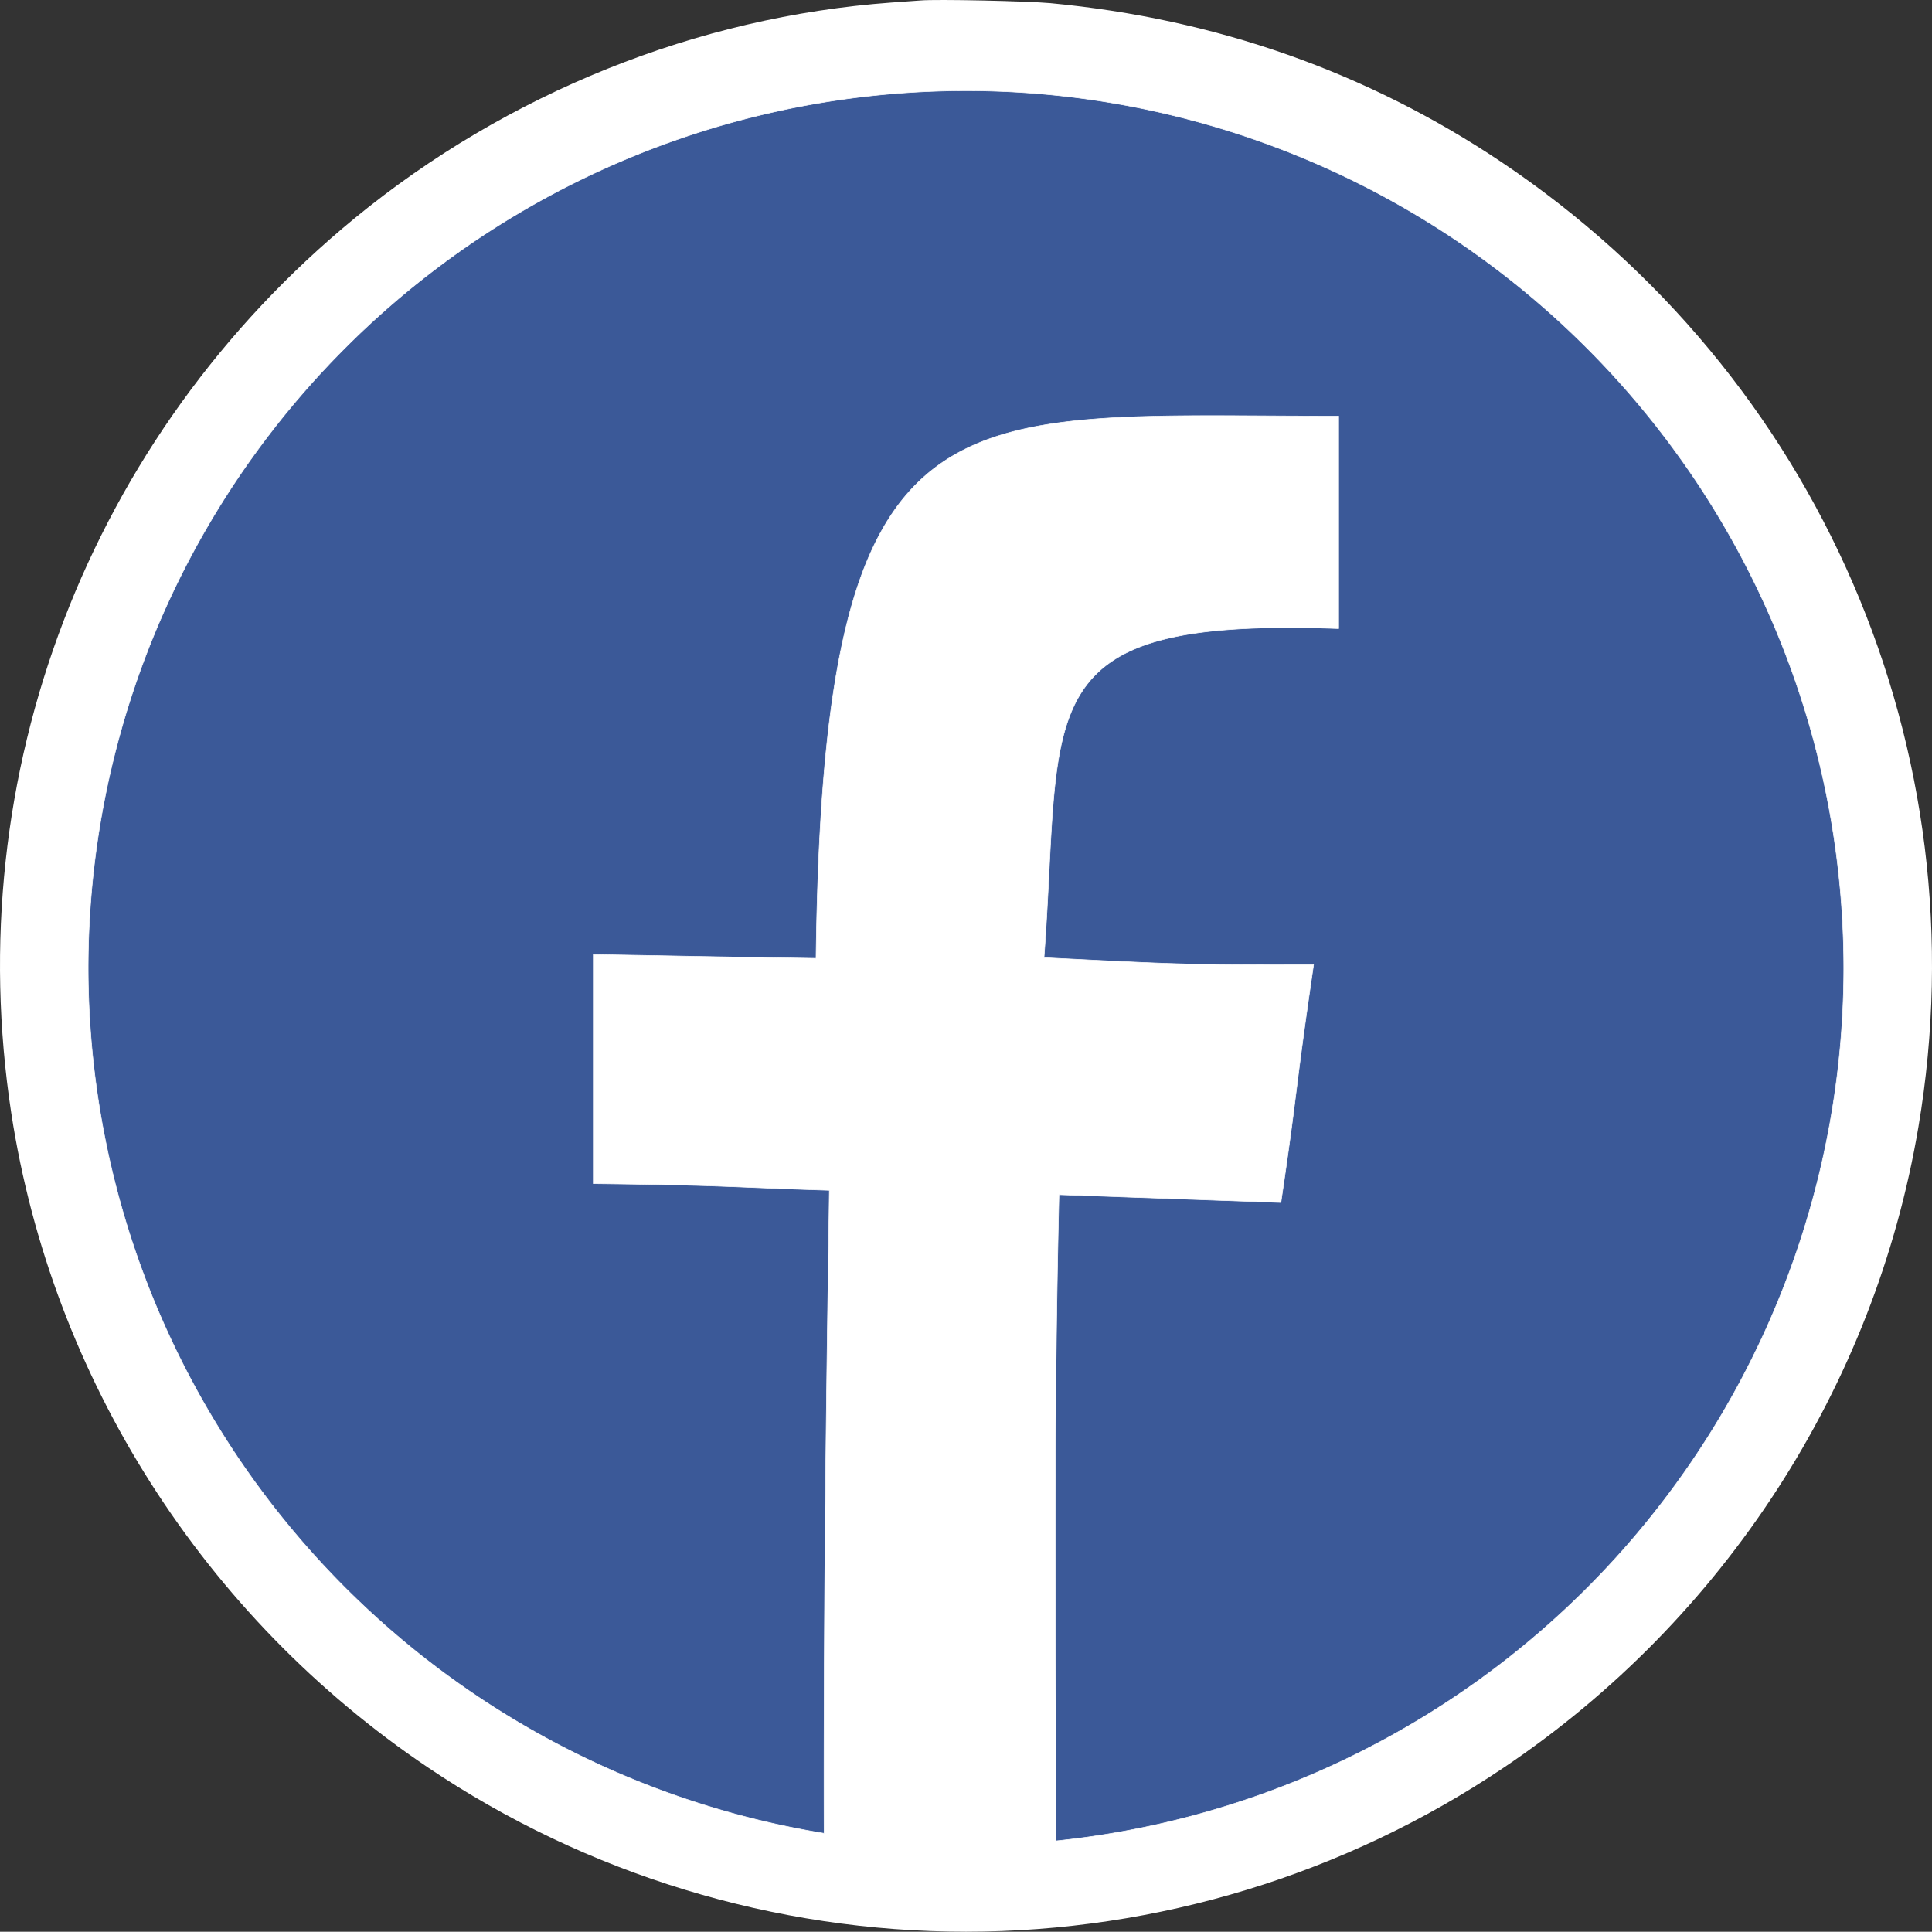 <?xml version="1.0" encoding="UTF-8" standalone="no"?>
<svg
   width="118.377"
   height="118.36"
   version="1.1"
   viewBox="0 0 118.377 118.36"
   id="svg957"
   sodipodi:docname="face.svg"
   inkscape:version="1.1 (c68e22c387, 2021-05-23)"
   xmlns:inkscape="http://www.inkscape.org/namespaces/inkscape"
   xmlns:sodipodi="http://sodipodi.sourceforge.net/DTD/sodipodi-0.dtd"
   xmlns="http://www.w3.org/2000/svg"
   xmlns:svg="http://www.w3.org/2000/svg">
  <rect x="0" y="0" width="118.377" height="118.36" fill="#333333" stroke="none"/>
  <defs
     id="defs961" />
  <sodipodi:namedview
     id="namedview959"
     pagecolor="#ffffff"
     bordercolor="#666666"
     borderopacity="1.0"
     inkscape:pageshadow="2"
     inkscape:pageopacity="0.0"
     inkscape:pagecheckerboard="0"
     showgrid="false"
     inkscape:zoom="5.1898855"
     inkscape:cx="11.368266"
     inkscape:cy="69.269351"
     inkscape:window-width="1920"
     inkscape:window-height="1017"
     inkscape:window-x="-8"
     inkscape:window-y="-8"
     inkscape:window-maximized="1"
     inkscape:current-layer="svg957" />
  <path
     d="M 56.411,0.028 C 56.18,0.046 55.375,0.102 54.608,0.157 42.713,1.026 31.087,5.697 21.727,13.374 5.44,26.739 -2.496,47.438 0.695,68.23 3.192,84.462 12.487,99.048 26.222,108.297 c 9.721,6.548 21.245,10.063 32.964,10.063 11.719,0 23.243,-3.515 32.964,-10.063 13.504,-9.083 22.716,-23.326 25.398,-39.262 C 121.432,45.995 111.471,22.974 91.974,9.915 83.742,4.402 74.484,1.147 64.365,0.194 62.95,0.065 57.401,-0.056 56.411,0.028 Z"
     id="path4"
     style="fill:#ffffff;fill-opacity:1;stroke:none;stroke-width:0.009;stroke-opacity:1"
     sodipodi:nodetypes="cccccsccccc" />
  <path
     d="M 59.187,5.557 A 53.787,53.787 0 0 0 5.401,59.343 53.787,53.787 0 0 0 50.494,112.333 C 50.454,95.185 50.736,79.119 50.817,72.931 44.67,72.742 44.575,72.615 36.354,72.522 V 58.488 c 5.611,0.09 5.553,0.107 13.647,0.233 0.438,-35.758 8.122,-33.176 32.02,-33.227 v 13.02 c -19.302,-0.699 -16.904,4.718 -18.053,20.165 8.379,0.419 8.424,0.437 16.517,0.437 -1.189,8.089 -0.94,7.426 -2.002,14.565 L 64.886,73.198 C 64.543,87.91 64.688,97.316 64.697,112.797 A 53.787,53.787 0 0 0 112.973,59.343 53.787,53.787 0 0 0 59.188,5.557 Z"
     fill="#fff"
     stroke="#ffffff"
     stroke-linecap="round"
     stroke-linejoin="round"
     stroke-width="0.036"
     style="fill:#3b5998;fill-opacity:1;paint-order:markers stroke fill"
     id="path955" />
</svg>

